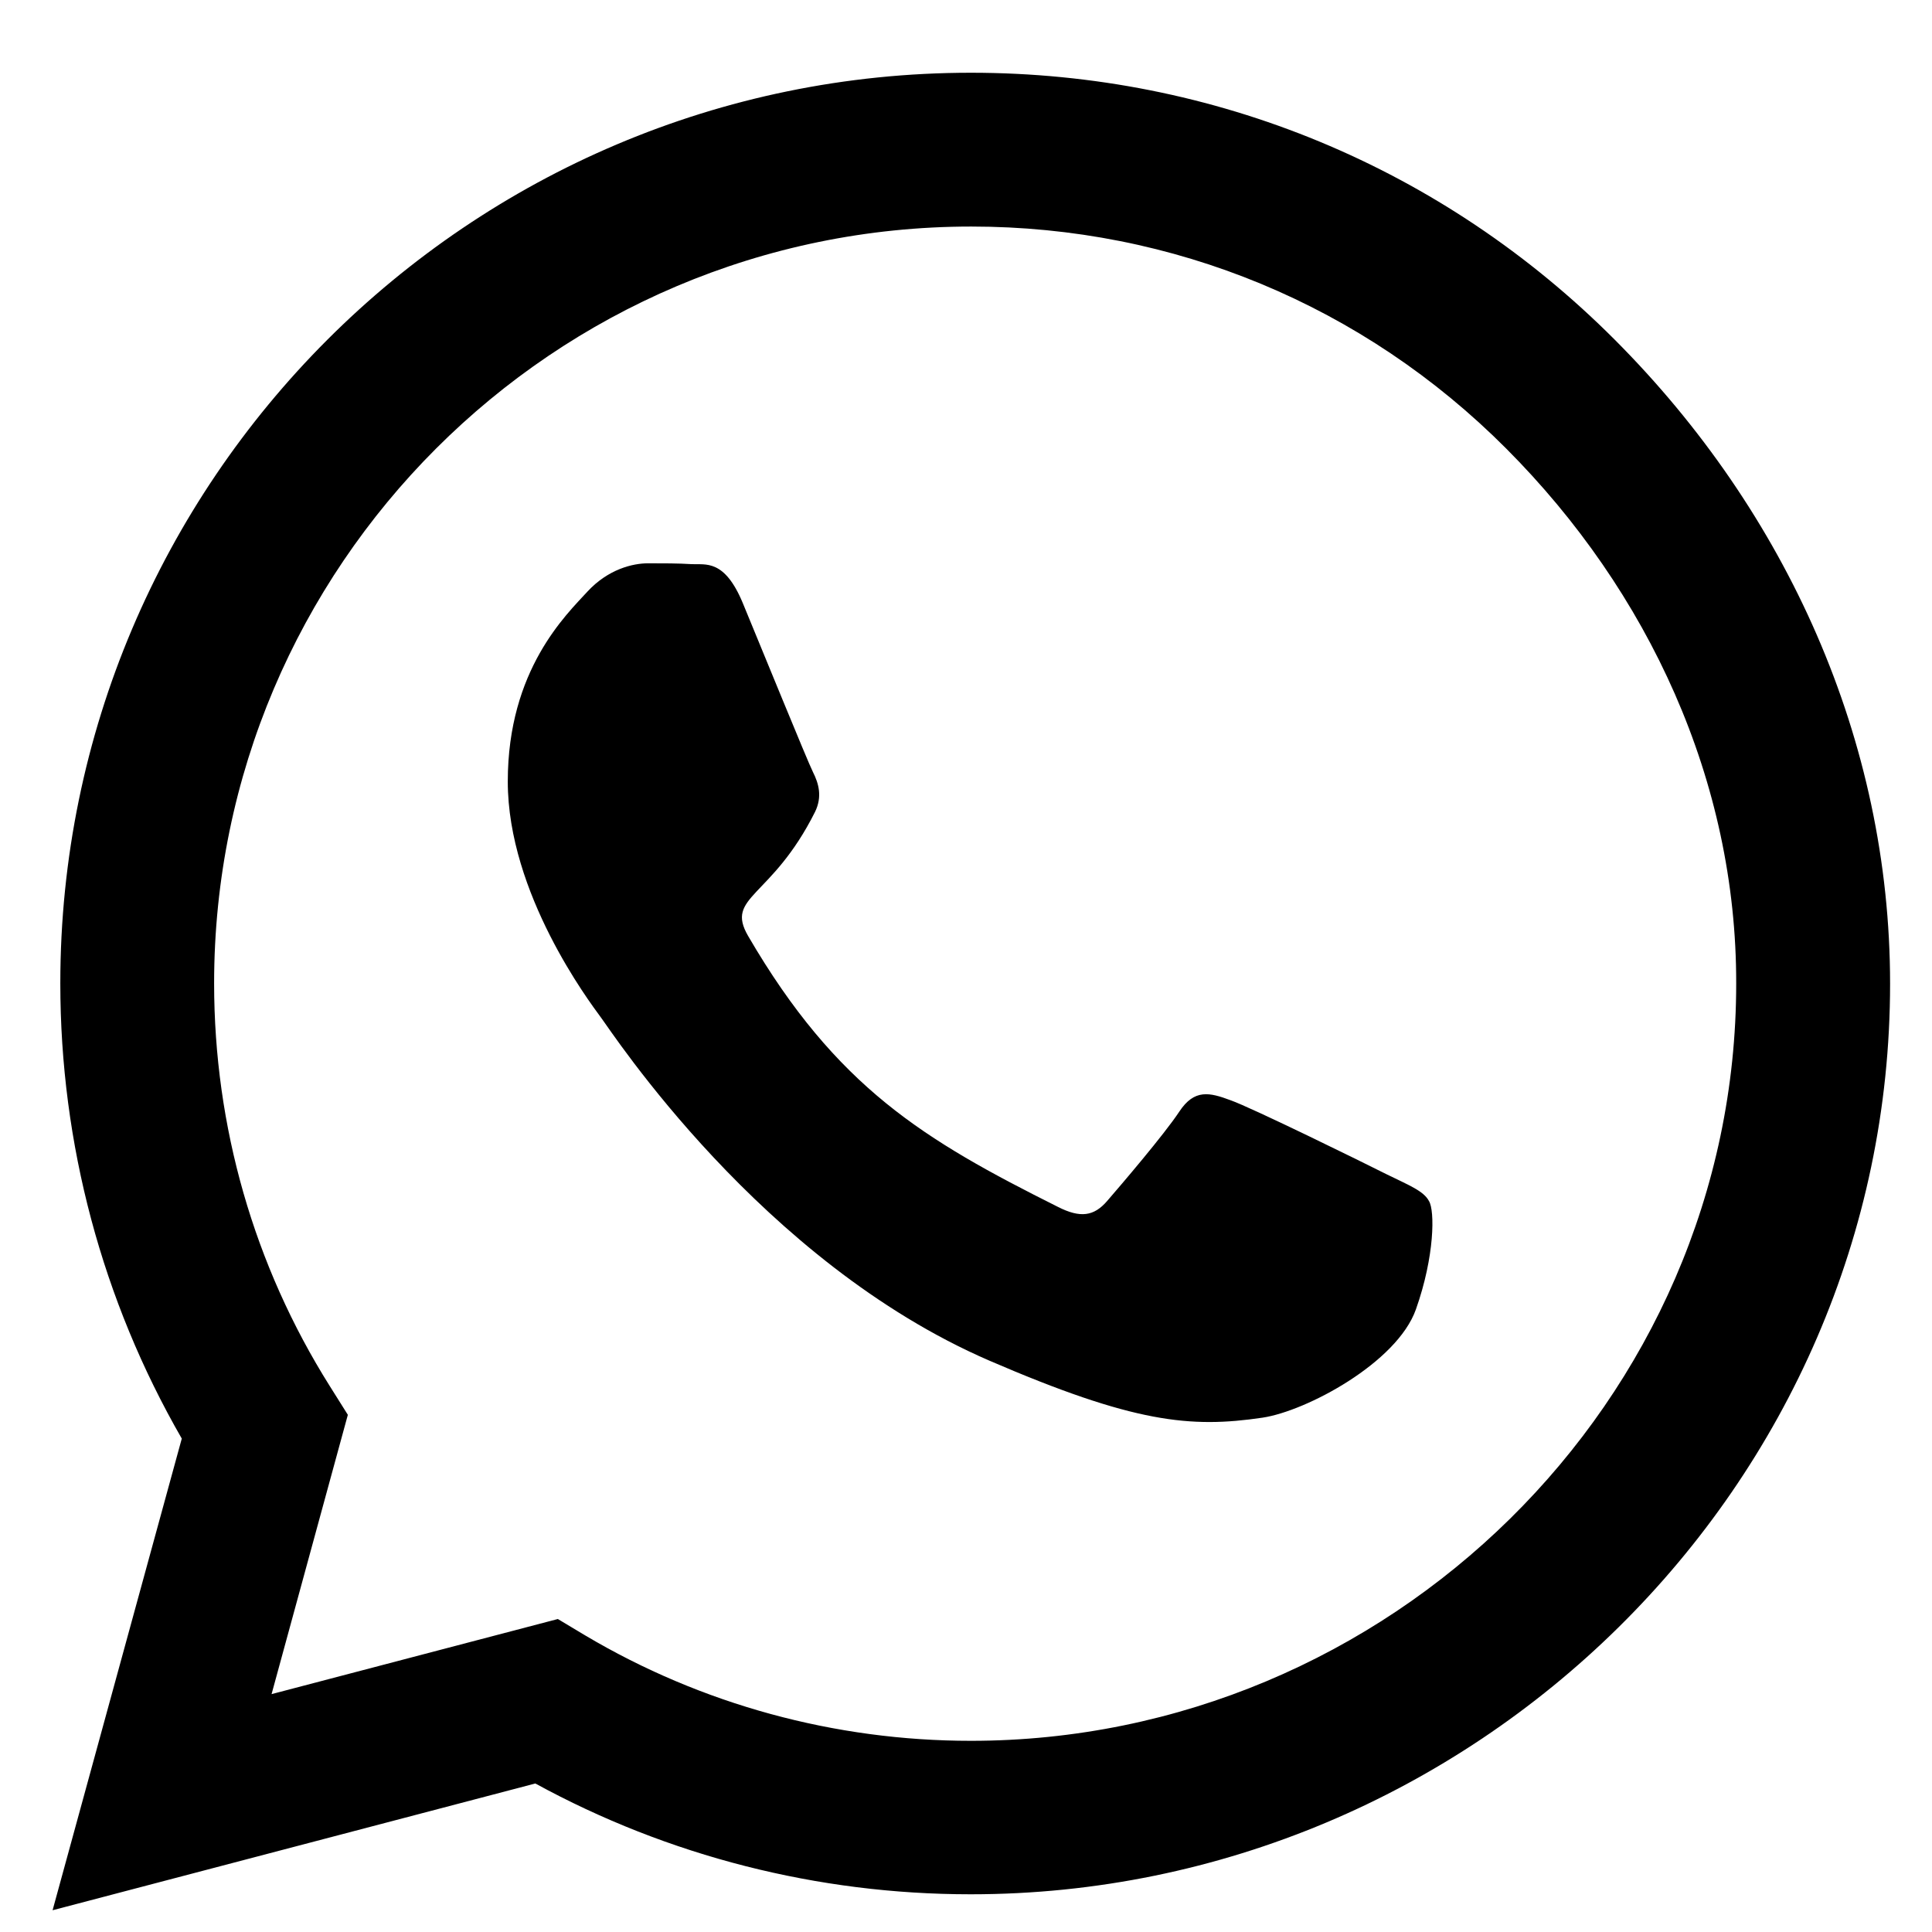 <svg width="23" height="23" viewBox="0 0 23 23" fill="none" xmlns="http://www.w3.org/2000/svg">
<path d="M19.224 4.045C17.178 1.994 14.454 0.866 11.558 0.866C5.582 0.866 0.718 5.729 0.718 11.706C0.718 13.615 1.216 15.48 2.164 17.126L0.626 22.741L6.373 21.232C7.955 22.097 9.737 22.551 11.553 22.551H11.558C17.53 22.551 22.501 17.687 22.501 11.711C22.501 8.815 21.27 6.096 19.224 4.045ZM11.558 20.724C9.937 20.724 8.35 20.29 6.968 19.47L6.641 19.274L3.233 20.168L4.141 16.843L3.926 16.501C3.023 15.065 2.549 13.41 2.549 11.706C2.549 6.74 6.592 2.697 11.563 2.697C13.97 2.697 16.231 3.635 17.93 5.339C19.63 7.043 20.674 9.304 20.669 11.711C20.669 16.681 16.524 20.724 11.558 20.724ZM16.5 13.976C16.231 13.84 14.898 13.185 14.649 13.098C14.4 13.005 14.219 12.961 14.039 13.234C13.858 13.508 13.34 14.113 13.179 14.299C13.023 14.479 12.862 14.504 12.593 14.367C11.002 13.571 9.957 12.946 8.907 11.144C8.628 10.666 9.185 10.7 9.703 9.665C9.791 9.484 9.747 9.328 9.678 9.191C9.61 9.055 9.068 7.722 8.843 7.18C8.624 6.652 8.399 6.725 8.233 6.716C8.077 6.706 7.896 6.706 7.715 6.706C7.535 6.706 7.242 6.774 6.993 7.043C6.744 7.316 6.045 7.971 6.045 9.304C6.045 10.637 7.017 11.926 7.149 12.106C7.286 12.287 9.058 15.021 11.778 16.198C13.497 16.94 14.171 17.004 15.03 16.877C15.552 16.799 16.631 16.223 16.856 15.588C17.081 14.953 17.081 14.411 17.012 14.299C16.949 14.177 16.768 14.108 16.5 13.976Z" fill="black"/>
</svg>
